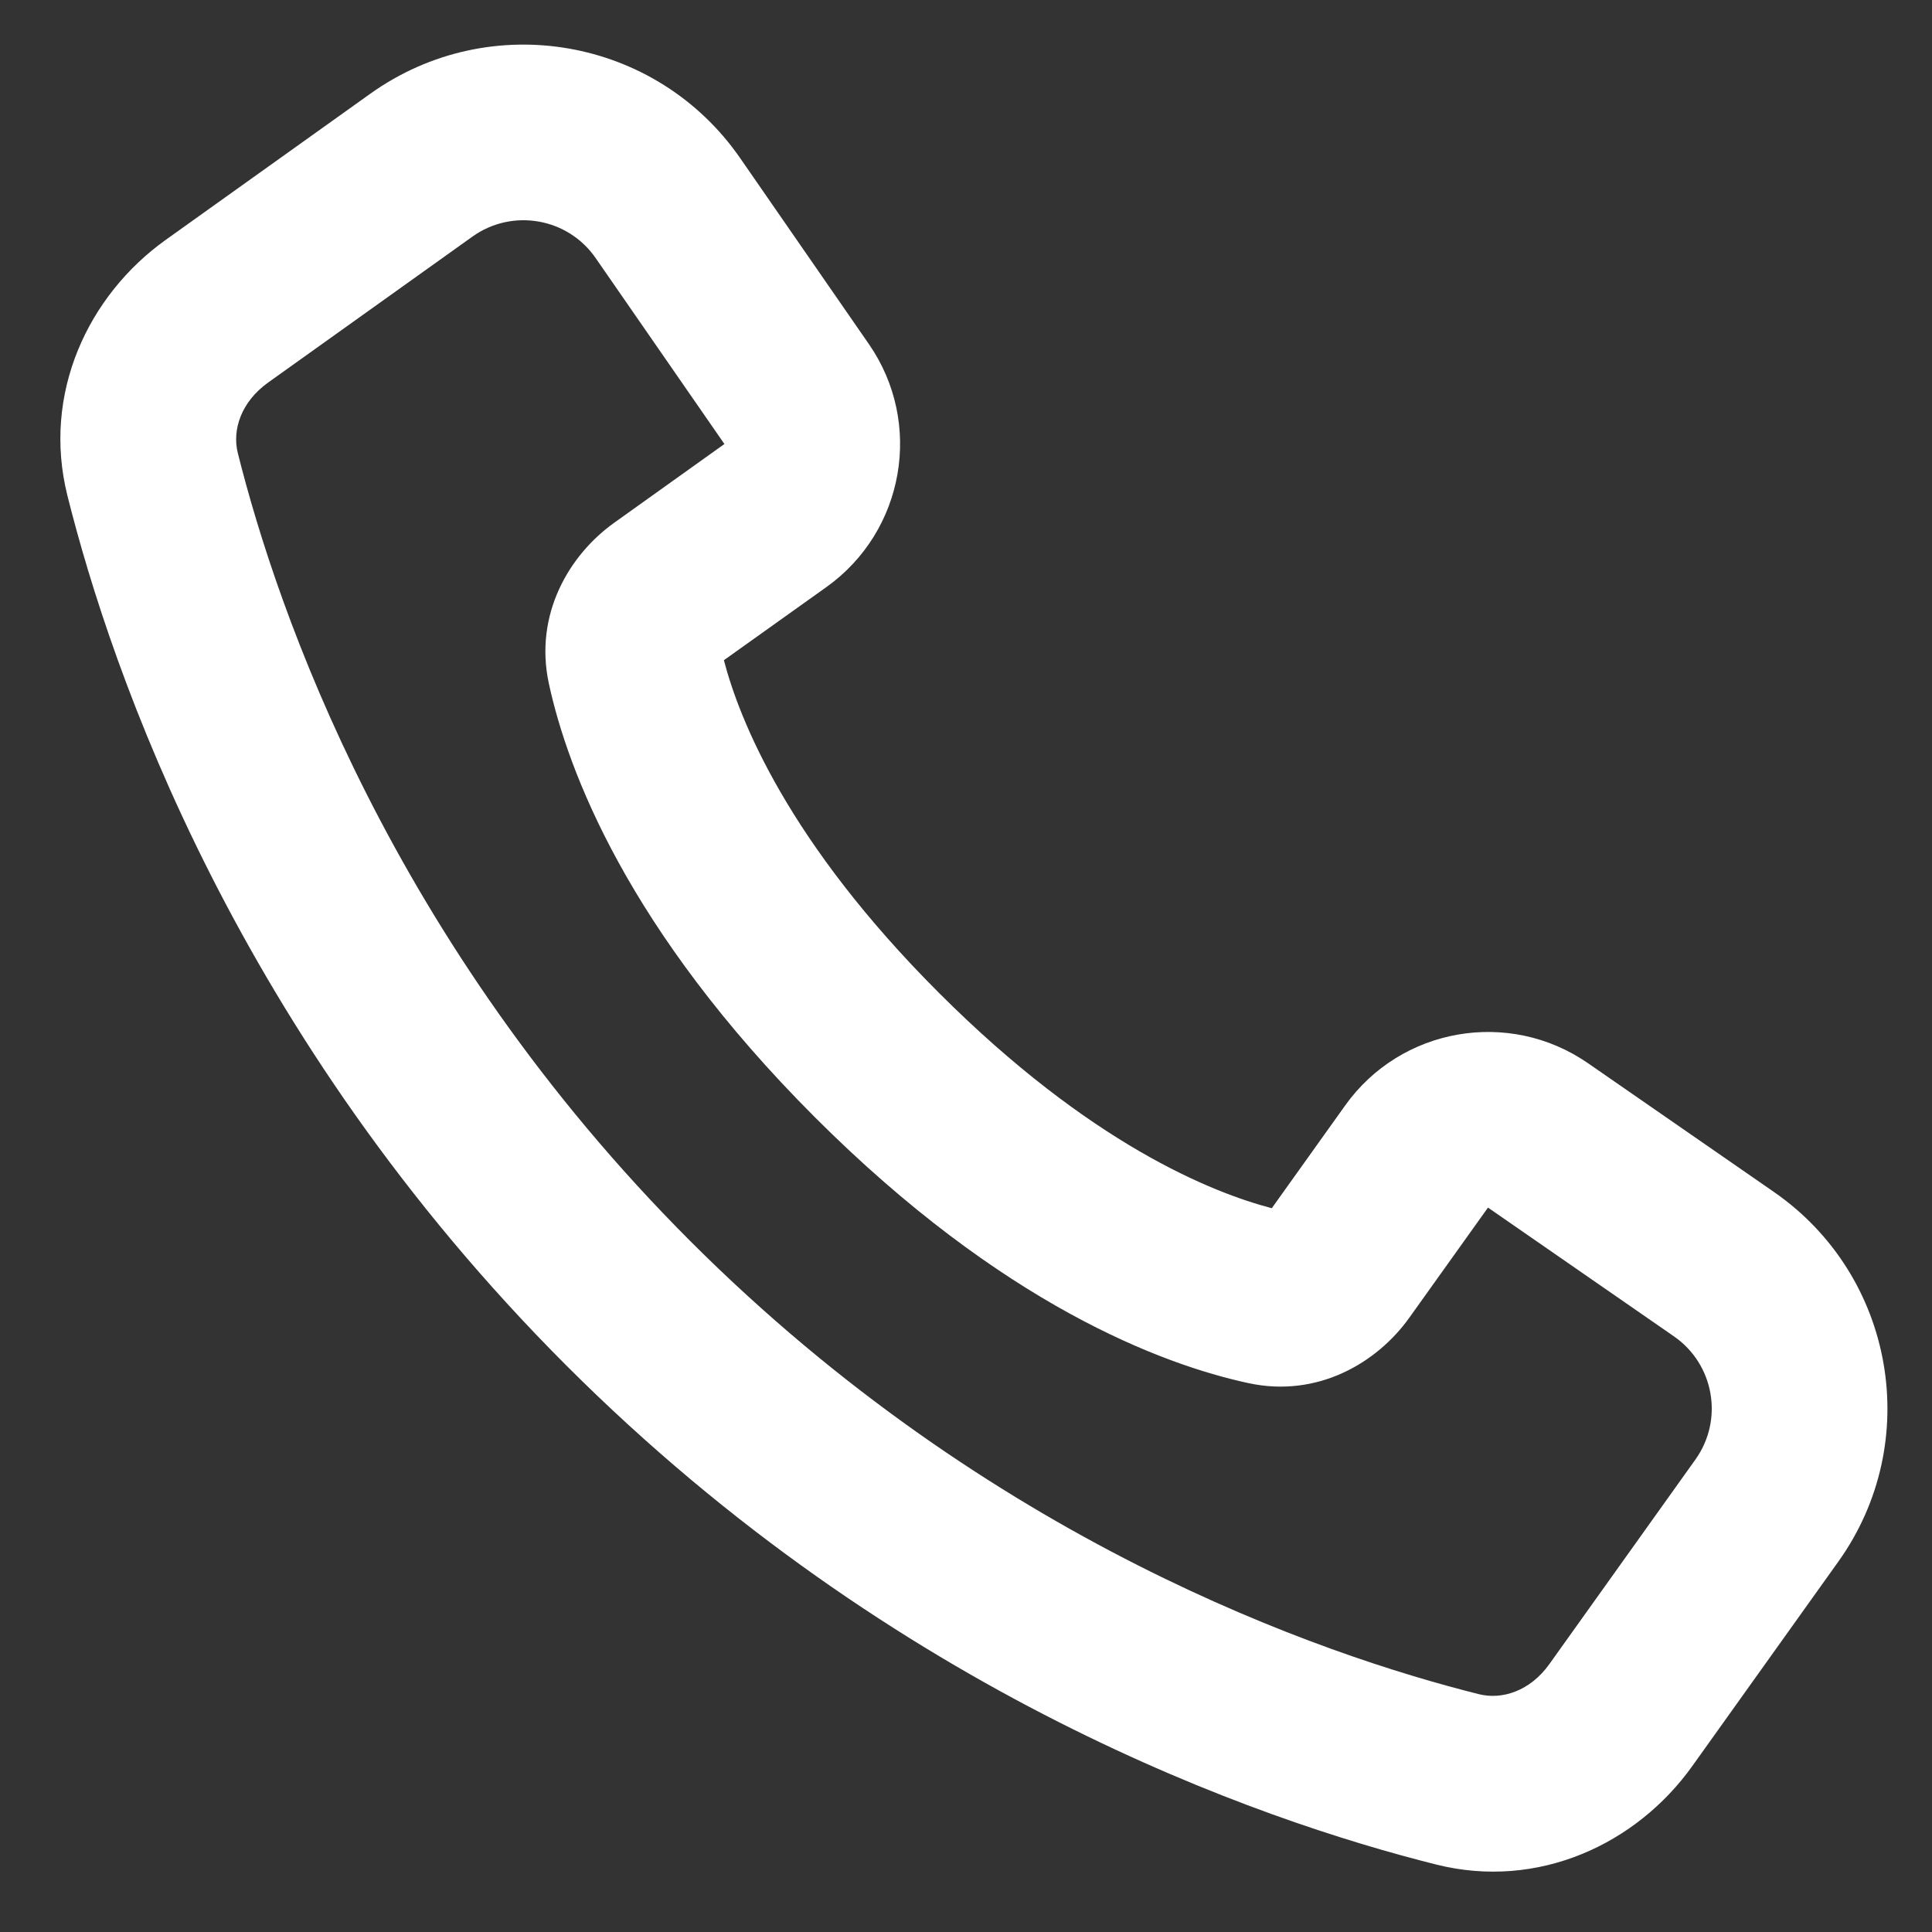 <svg width="22" height="22" viewBox="0 0 22 22" fill="none" xmlns="http://www.w3.org/2000/svg">
<rect x="0" y="0" width="22" height="22" fill="#333333" stroke="none"/>
<path fill-rule="evenodd" clip-rule="evenodd" d="M16.355 21.232C14.335 20.726 10.199 19.299 6.45 15.55C2.701 11.801 1.274 7.666 0.768 5.645C0.477 4.485 1.001 3.364 1.889 2.73L4.217 1.067C5.58 0.094 7.475 0.424 8.428 1.8L9.894 3.918C10.516 4.816 10.301 6.048 9.412 6.684L8.243 7.518C8.42 8.195 8.97 9.585 10.693 11.307C12.416 13.03 13.805 13.581 14.482 13.758L15.317 12.589C15.952 11.699 17.184 11.485 18.083 12.107L20.2 13.573C21.576 14.526 21.907 16.421 20.933 17.783L19.27 20.111C18.636 20.999 17.516 21.523 16.355 21.232ZM7.864 14.136C11.274 17.545 15.036 18.84 16.841 19.292C17.105 19.358 17.424 19.256 17.643 18.949L19.306 16.62C19.63 16.166 19.52 15.535 19.061 15.217L16.944 13.751L16.048 15.005C15.682 15.518 15.005 15.92 14.217 15.75C13.233 15.538 11.414 14.857 9.279 12.722C7.144 10.587 6.463 8.768 6.25 7.784C6.08 6.995 6.482 6.318 6.995 5.952L8.249 5.056L6.783 2.939C6.466 2.48 5.834 2.37 5.38 2.694L3.052 4.357C2.745 4.577 2.642 4.896 2.708 5.159C3.16 6.964 4.455 10.727 7.864 14.136Z" fill="white"/>
</svg>

